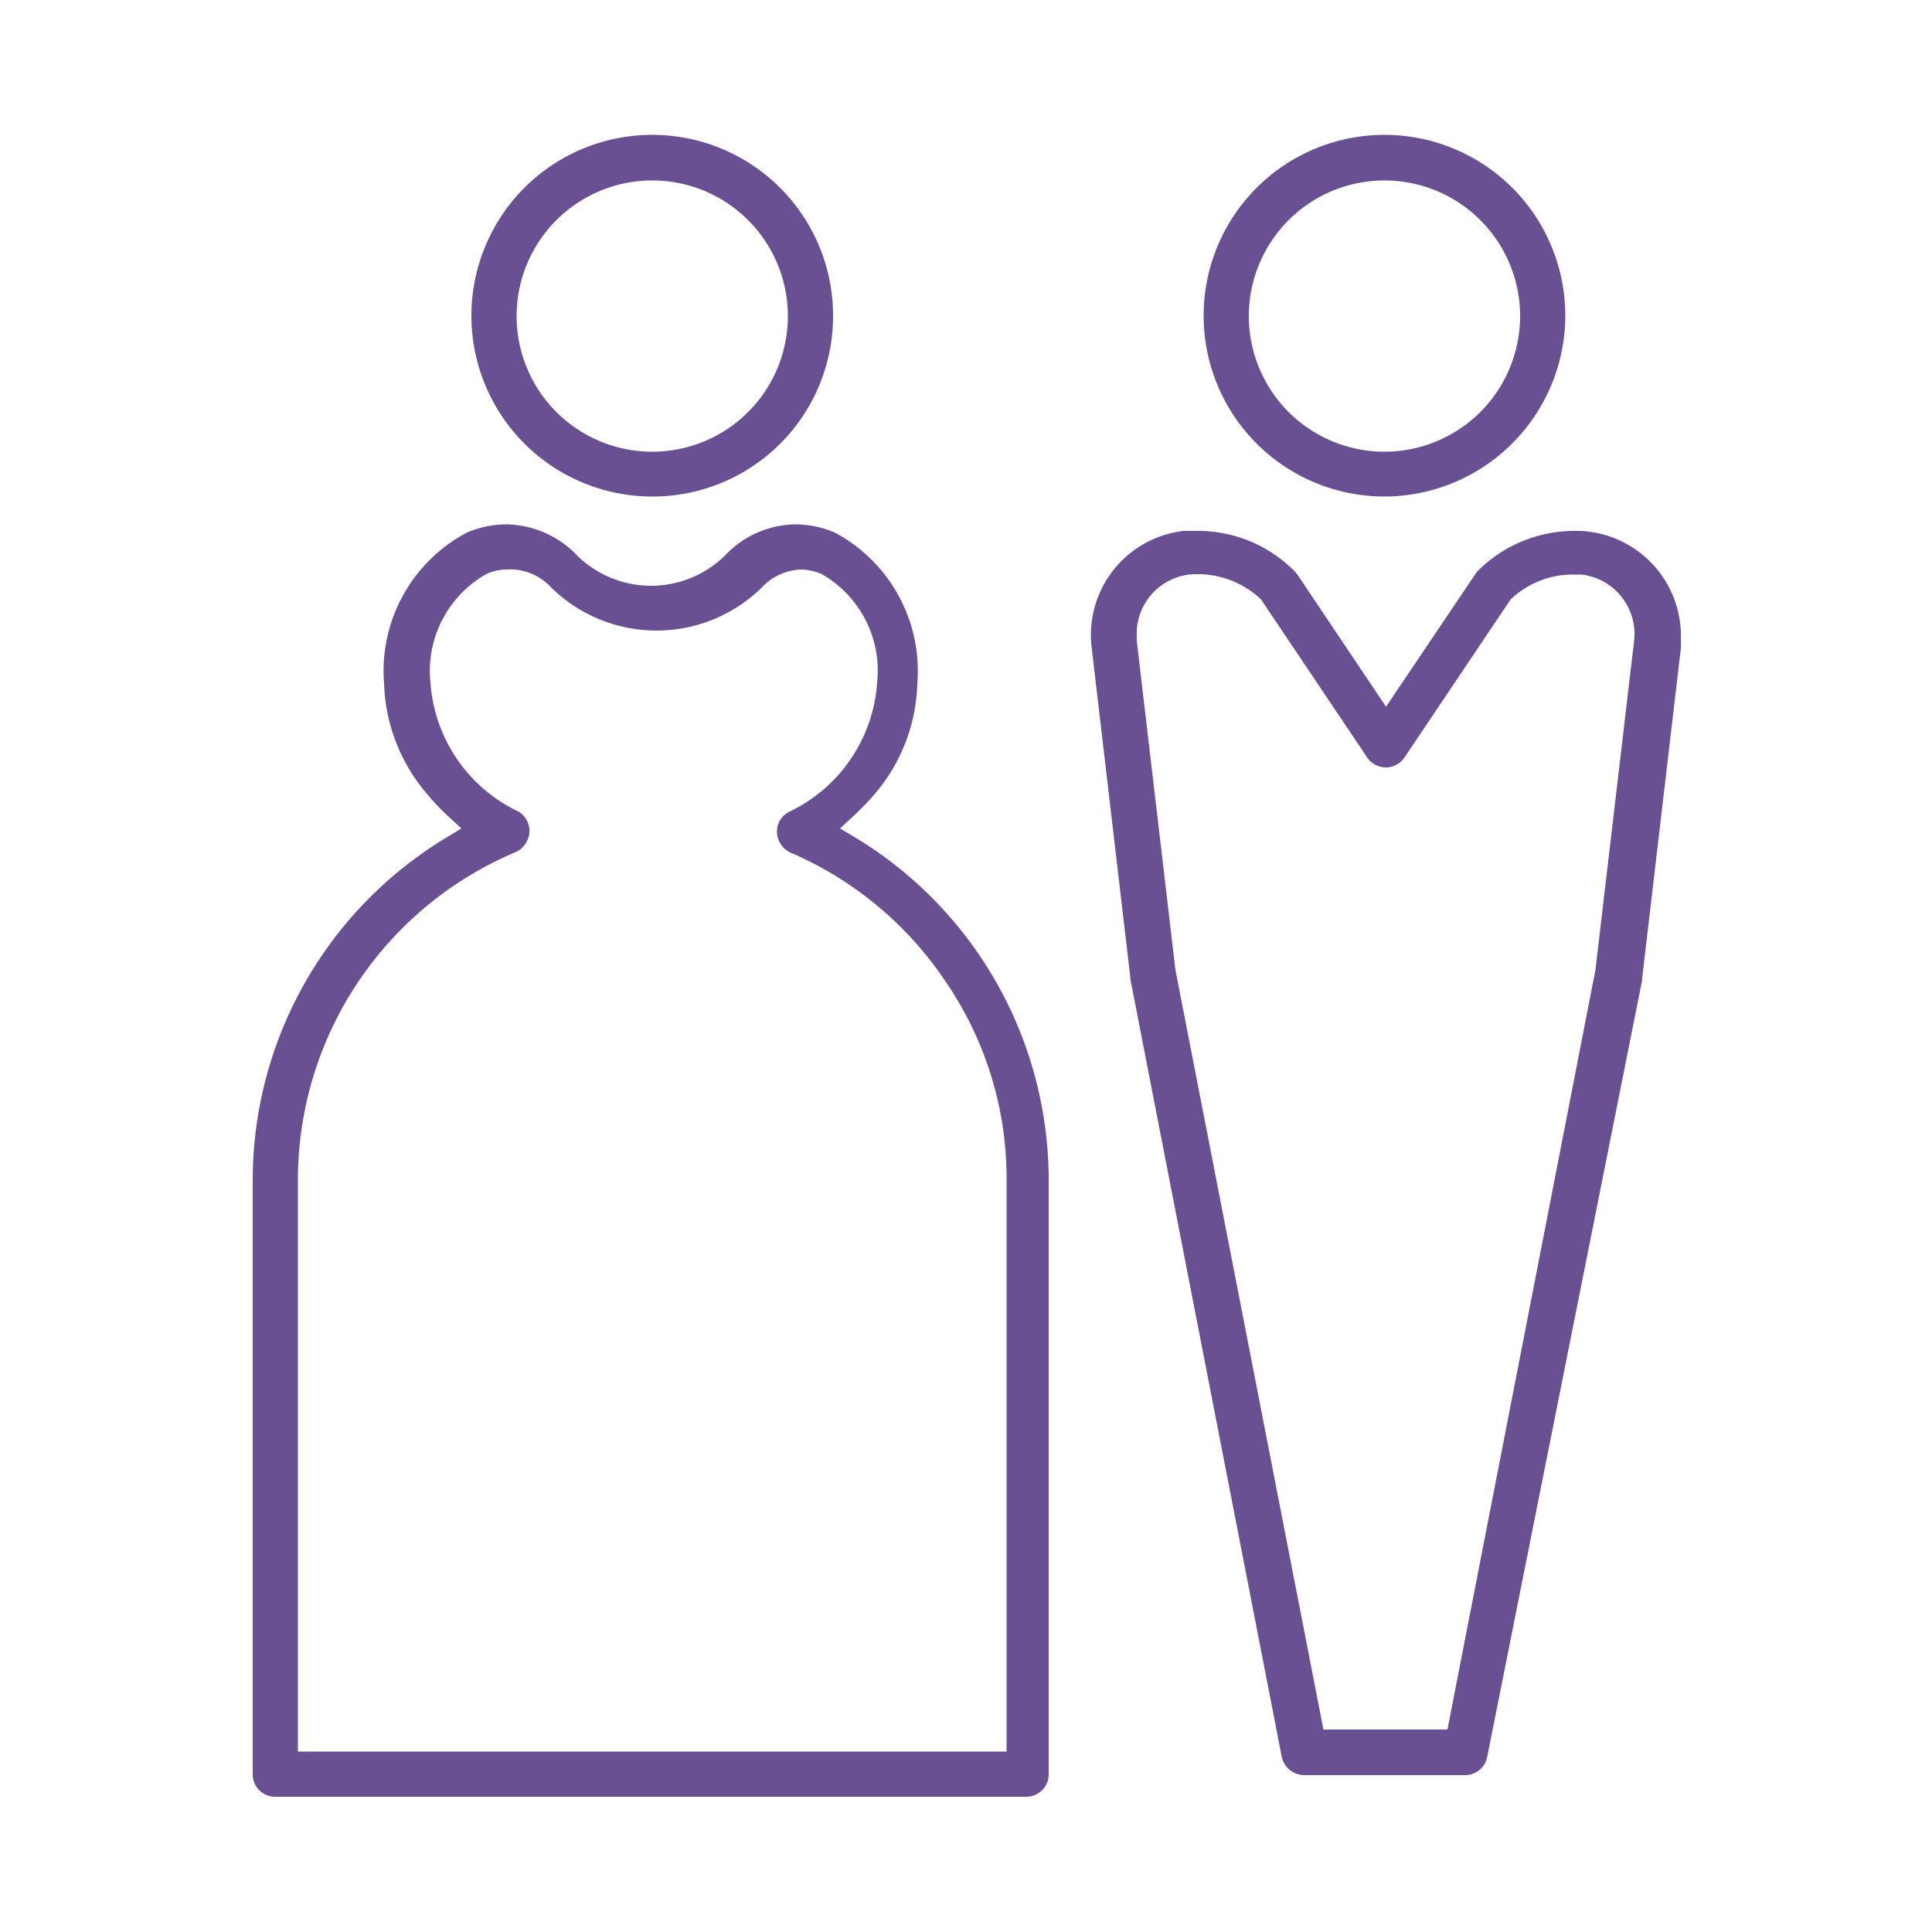 <svg xmlns="http://www.w3.org/2000/svg" width="50" height="50" viewBox="0 0 50 50"><path d="M7.12,46.5a.58.58,0,0,1-.58-.58V30.52a10.36,10.36,0,0,1,5.09-8.89l.31-.19-.27-.25a5.67,5.67,0,0,1-.59-.61,4.6,4.6,0,0,1-1.14-2.89,4.05,4.05,0,0,1,2.15-3.91,2.63,2.63,0,0,1,1-.21,2.59,2.59,0,0,1,1.85.81l0,0a2.73,2.73,0,0,0,3.82,0l0,0a2.55,2.55,0,0,1,1.84-.81,2.68,2.68,0,0,1,1,.21,4.06,4.06,0,0,1,2.14,3.91,4.58,4.58,0,0,1-1.13,2.89,6.92,6.92,0,0,1-.6.61l-.27.25.32.19a10.37,10.37,0,0,1,5.08,8.89v15.4a.58.58,0,0,1-.58.58Zm6-31.76a1.25,1.25,0,0,0-.54.12,2.88,2.88,0,0,0-1.44,2.8A4,4,0,0,0,13.41,21a.58.58,0,0,1,.21.8.59.59,0,0,1-.27.25,9.21,9.21,0,0,0-5.64,8.45V45.33H26.05V30.52a9,9,0,0,0-1.58-5.12,9.2,9.2,0,0,0-4-3.33.6.6,0,0,1-.32-.77.62.62,0,0,1,.25-.28,4,4,0,0,0,2.3-3.36,2.88,2.88,0,0,0-1.43-2.8,1.33,1.33,0,0,0-.55-.12,1.45,1.45,0,0,0-1,.46l0,0a3.89,3.89,0,0,1-5.46,0l0,0A1.44,1.44,0,0,0,13.09,14.74Z" fill="#695093"/><path d="M16.88,12.85a4.68,4.68,0,1,1,4.68-4.68A4.67,4.67,0,0,1,16.88,12.85Zm0-8.18a3.51,3.51,0,1,0,3.51,3.5h0A3.51,3.51,0,0,0,16.88,4.67Z" fill="#695093"/><path d="M35.83,12.85a4.68,4.68,0,1,1,4.68-4.68h0A4.69,4.69,0,0,1,35.83,12.85Zm0-8.18a3.51,3.51,0,1,0,3.51,3.5h0A3.51,3.51,0,0,0,35.83,4.67Z" fill="#695093"/><path d="M33.75,45.94a.6.6,0,0,1-.58-.48L29.25,25.32s0,0,0-.05l-1-8.53a2.71,2.71,0,0,1,2.38-3l.21,0H31a3.51,3.51,0,0,1,2.52,1.06l.07.09,2.28,3.4,2.29-3.4.06-.09a3.55,3.55,0,0,1,2.53-1.06h.14a2.72,2.72,0,0,1,2.61,2.82,1.64,1.64,0,0,1,0,.22l-1,8.53s0,0,0,.05L38.49,45.46a.58.58,0,0,1-.57.48ZM31,14.86h-.09a1.54,1.54,0,0,0-1.49,1.61.49.49,0,0,0,0,.12l1,8.51,3.83,19.66h3.21l3.83-19.66,1-8.51a1.55,1.55,0,0,0-1.36-1.72h-.21a2.31,2.31,0,0,0-1.63.65l0,0-2.74,4.08a.58.58,0,0,1-.81.16.49.49,0,0,1-.16-.16l-2.74-4.08,0,0A2.36,2.36,0,0,0,31,14.86Z" fill="#695093"/></svg>